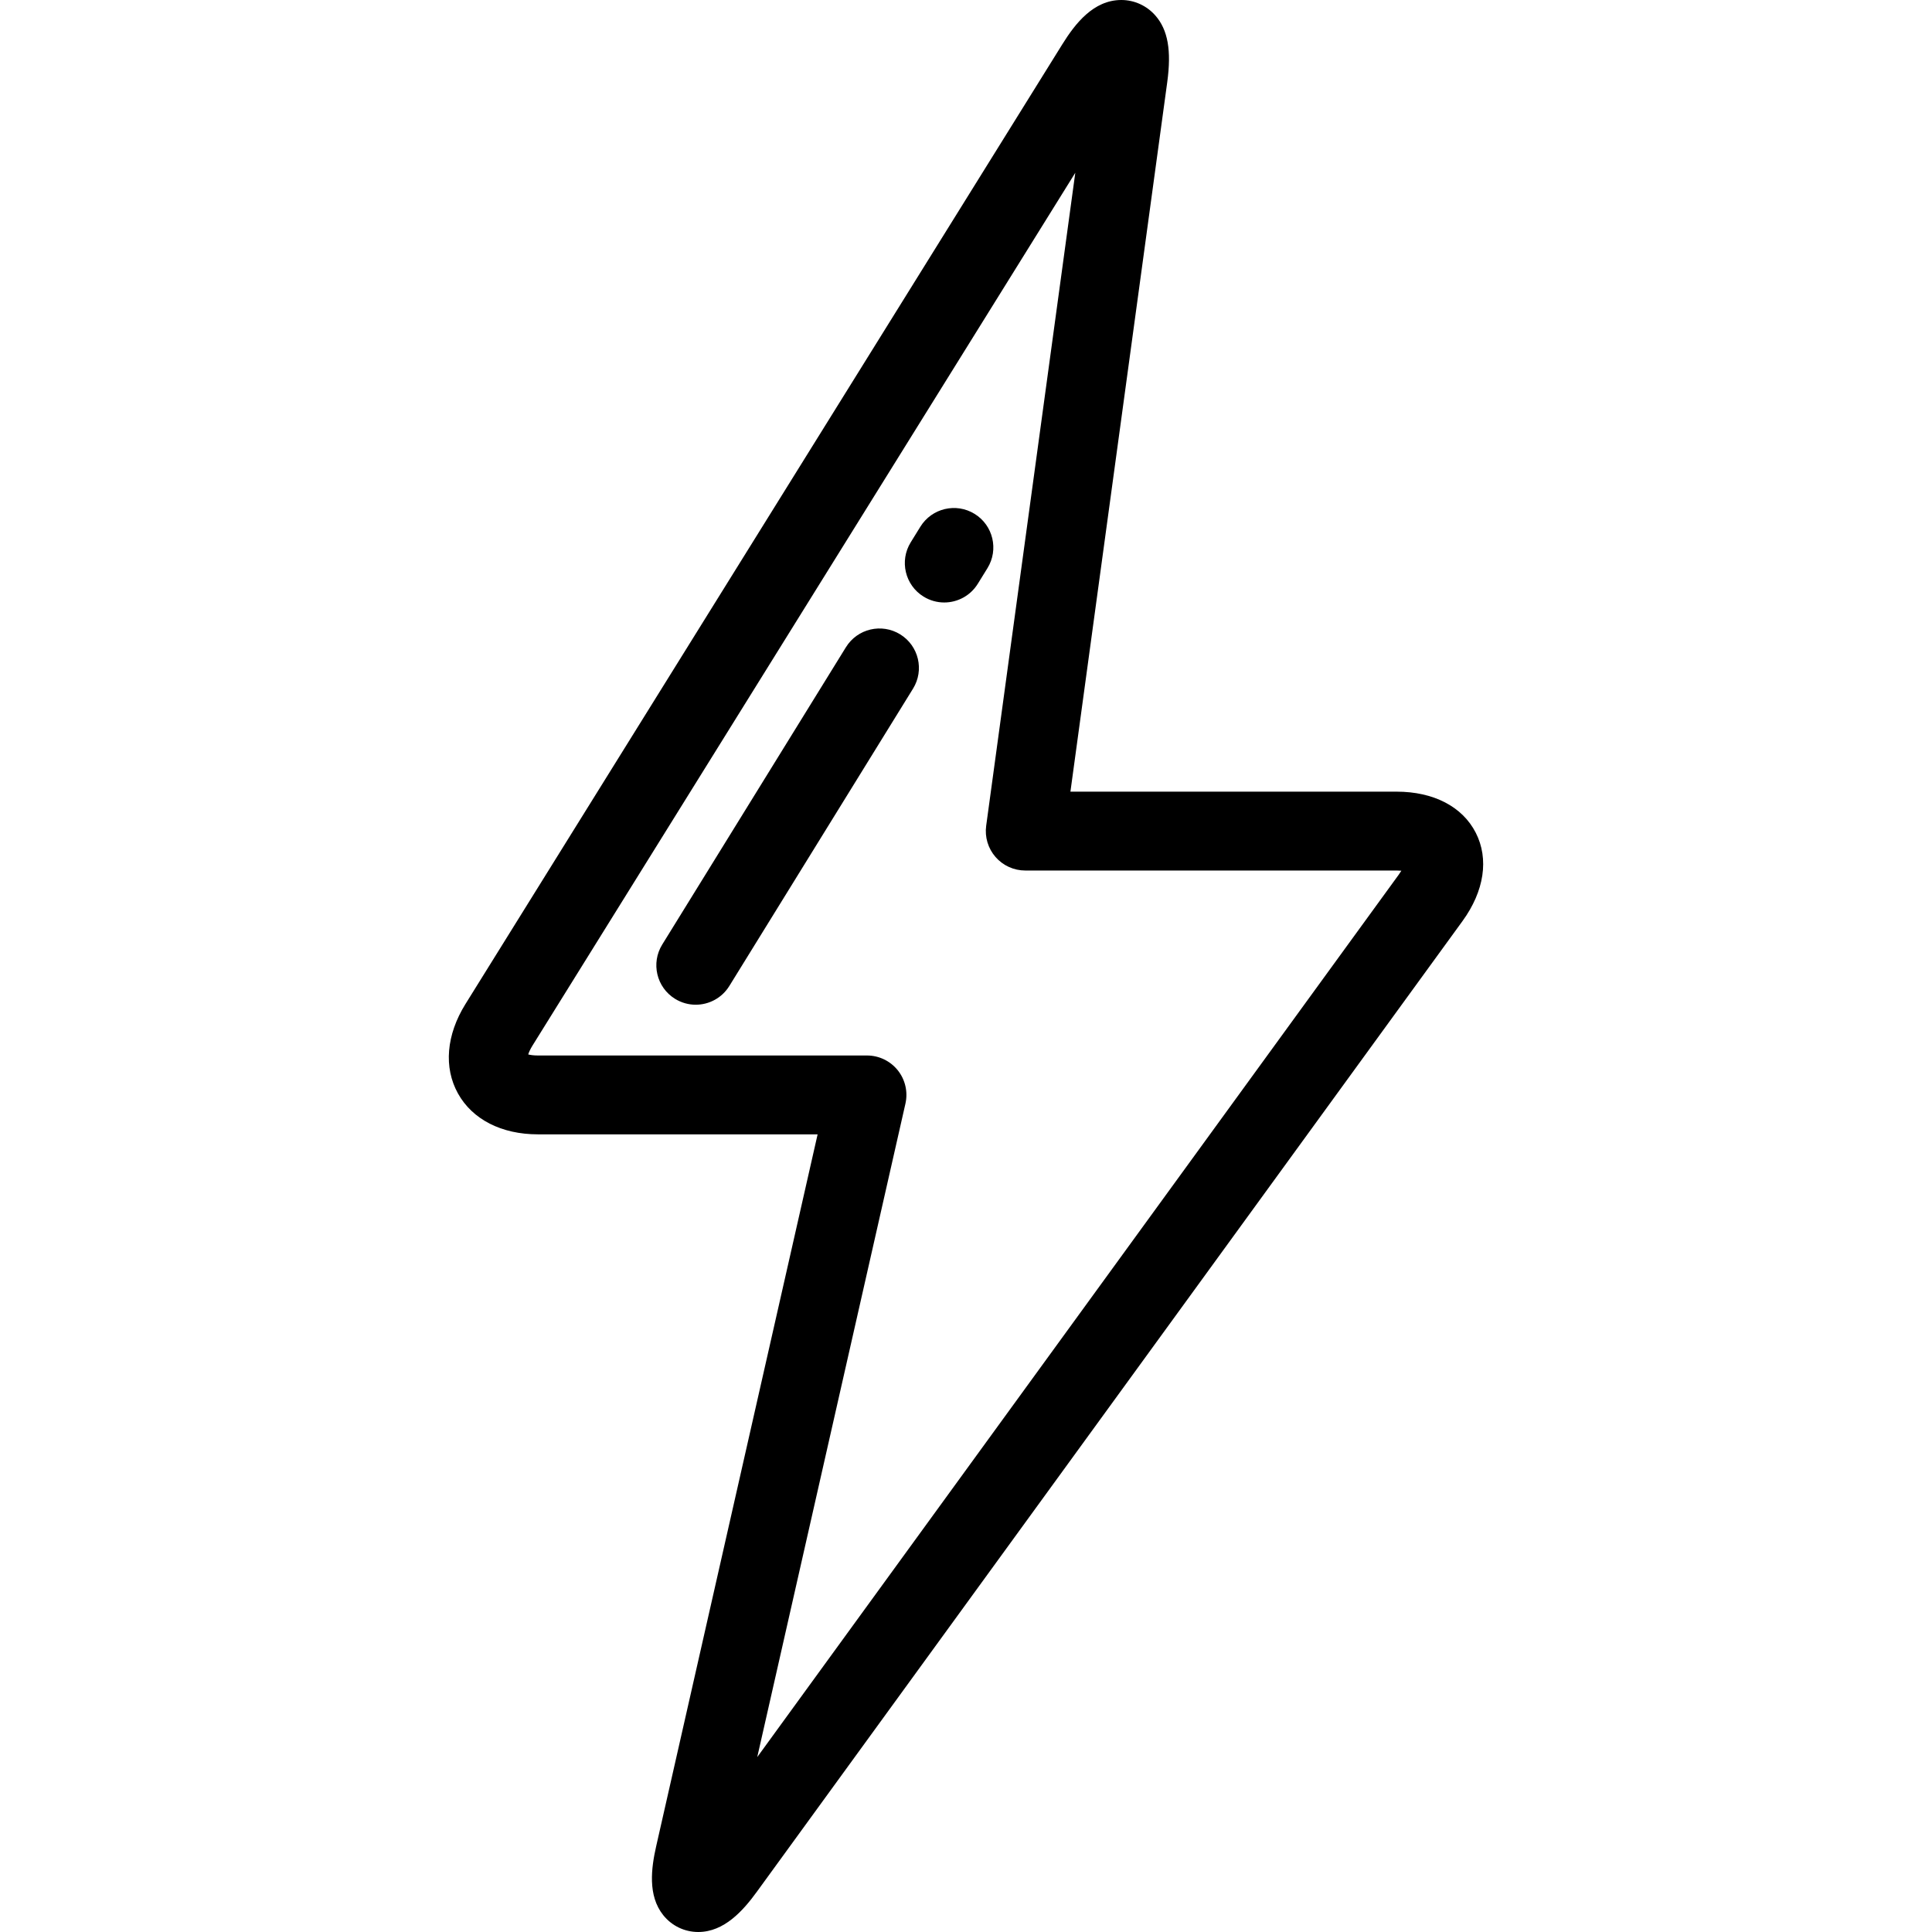 <?xml version="1.0" encoding="iso-8859-1"?>
<!-- Generator: Adobe Illustrator 19.0.0, SVG Export Plug-In . SVG Version: 6.00 Build 0)  -->
<svg version="1.1" id="Layer_1" xmlns="http://www.w3.org/2000/svg" xmlns:xlink="http://www.w3.org/1999/xlink" x="0px" y="0px"
	 viewBox="0 0 512 512" style="enable-background:new 0 0 512 512;" xml:space="preserve">
<g>
	<g>
		<path d="M391.099,220.7c-3.531-6.929-11.179-10.903-20.984-10.903h-86.442l25.656-188.011c1.147-8.418,0.18-13.866-3.136-17.663
			C303.904,1.503,300.615,0,297.165,0c-7.393,0-12.253,6.291-15.661,11.771L123.353,266.078c-5.087,8.186-5.81,16.828-1.984,23.708
			c3.825,6.882,11.549,10.828,21.191,10.828h74.117l-42.777,188.632c-1.312,5.785-2.288,13.089,1.855,18.278
			c2.271,2.843,5.653,4.474,9.283,4.475c0.001,0,0.001,0,0.002,0c6.896,0,11.92-5.696,15.528-10.657L387.59,244.078
			C393.349,236.148,394.628,227.628,391.099,220.7z M370.683,231.793L200.678,465.647l39.271-173.171
			c0.702-3.099-0.043-6.349-2.025-8.831c-1.983-2.483-4.987-3.929-8.165-3.929h-87.2c-1.179,0-2.025-0.135-2.574-0.28
			c0.166-0.541,0.497-1.328,1.116-2.325L284.964,45.783l-23.616,173.051c-0.409,2.99,0.497,6.01,2.481,8.284
			c1.984,2.273,4.855,3.578,7.872,3.578h98.414c0.474,0,0.893,0.02,1.26,0.053C371.188,231.063,370.96,231.412,370.683,231.793z"/>
	</g>
</g>
<g>
	<g>
		<path d="M238.566,168.115c-4.91-3.033-11.349-1.512-14.382,3.397l-48.689,78.808c-3.032,4.909-1.511,11.348,3.398,14.381
			c1.712,1.057,3.608,1.561,5.482,1.561c3.501,0,6.922-1.761,8.9-4.958l48.689-78.808
			C244.997,177.587,243.475,171.148,238.566,168.115z"/>
	</g>
</g>
<g>
	<g>
		<path d="M258.288,136.188c-4.911-3.034-11.349-1.512-14.382,3.396l-2.555,4.135c-3.033,4.91-1.513,11.349,3.396,14.382
			c1.712,1.058,3.609,1.562,5.483,1.562c3.501,0,6.922-1.76,8.899-4.958l2.555-4.135
			C264.717,145.66,263.197,139.221,258.288,136.188z"/>
	</g>
</g>
<g>
</g>
<g>
</g>
<g>
</g>
<g>
</g>
<g>
</g>
<g>
</g>
<g>
</g>
<g>
</g>
<g>
</g>
<g>
</g>
<g>
</g>
<g>
</g>
<g>
</g>
<g>
</g>
<g>
</g>
</svg>
